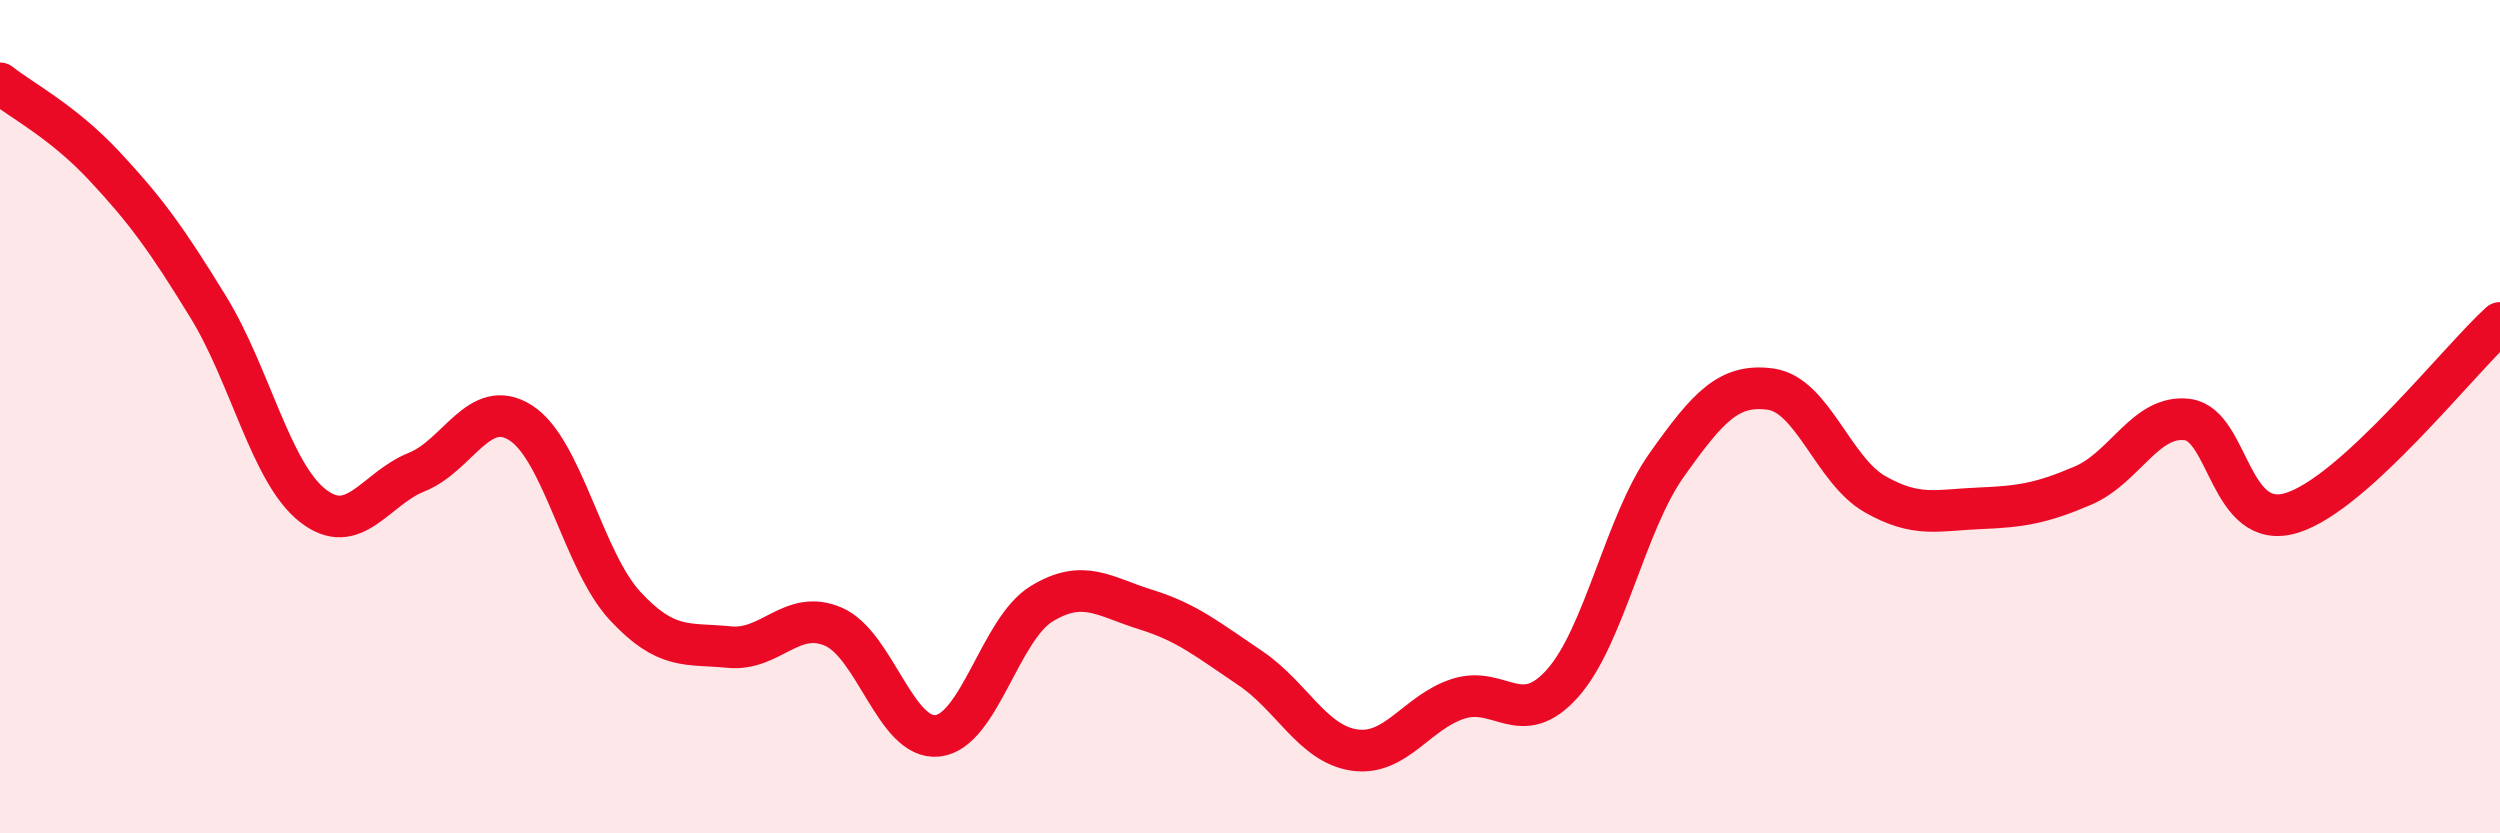 
    <svg width="60" height="20" viewBox="0 0 60 20" xmlns="http://www.w3.org/2000/svg">
      <path
        d="M 0,2 C 0.5,2.4 1.5,2.91 2.5,3.98 C 3.5,5.05 4,5.74 5,7.37 C 6,9 6.5,11.34 7.5,12.13 C 8.5,12.92 9,11.73 10,11.33 C 11,10.93 11.5,9.51 12.5,10.15 C 13.5,10.79 14,13.46 15,14.54 C 16,15.62 16.5,15.43 17.5,15.53 C 18.5,15.63 19,14.61 20,15.04 C 21,15.47 21.5,17.77 22.5,17.66 C 23.5,17.55 24,15.1 25,14.49 C 26,13.88 26.5,14.32 27.5,14.63 C 28.5,14.94 29,15.36 30,16.03 C 31,16.7 31.5,17.85 32.5,18 C 33.5,18.15 34,17.09 35,16.77 C 36,16.45 36.5,17.52 37.5,16.4 C 38.5,15.28 39,12.57 40,11.16 C 41,9.75 41.5,9.2 42.5,9.34 C 43.5,9.48 44,11.29 45,11.86 C 46,12.43 46.5,12.24 47.5,12.2 C 48.5,12.16 49,12.08 50,11.65 C 51,11.22 51.5,9.94 52.5,10.07 C 53.5,10.2 53.5,12.77 55,12.31 C 56.5,11.85 59,8.66 60,7.75L60 20L0 20Z"
        fill="#EB0A25"
        opacity="0.1"
        stroke-linecap="round"
        stroke-linejoin="round"
      />
      <path
        d="M 0,2 C 0.5,2.4 1.5,2.91 2.5,3.98 C 3.5,5.05 4,5.74 5,7.37 C 6,9 6.5,11.34 7.5,12.13 C 8.5,12.92 9,11.73 10,11.33 C 11,10.93 11.5,9.51 12.5,10.15 C 13.5,10.79 14,13.46 15,14.54 C 16,15.62 16.5,15.43 17.5,15.53 C 18.5,15.63 19,14.61 20,15.04 C 21,15.47 21.5,17.77 22.5,17.66 C 23.5,17.55 24,15.1 25,14.49 C 26,13.88 26.5,14.32 27.5,14.63 C 28.5,14.94 29,15.36 30,16.03 C 31,16.7 31.5,17.85 32.5,18 C 33.5,18.15 34,17.09 35,16.77 C 36,16.45 36.5,17.52 37.5,16.4 C 38.5,15.28 39,12.57 40,11.16 C 41,9.75 41.5,9.2 42.5,9.34 C 43.5,9.48 44,11.29 45,11.86 C 46,12.43 46.5,12.24 47.5,12.2 C 48.5,12.16 49,12.08 50,11.65 C 51,11.22 51.5,9.94 52.5,10.07 C 53.5,10.2 53.5,12.77 55,12.31 C 56.5,11.85 59,8.66 60,7.75"
        stroke="#EB0A25"
        stroke-width="1"
        fill="none"
        stroke-linecap="round"
        stroke-linejoin="round"
      />
    </svg>
  